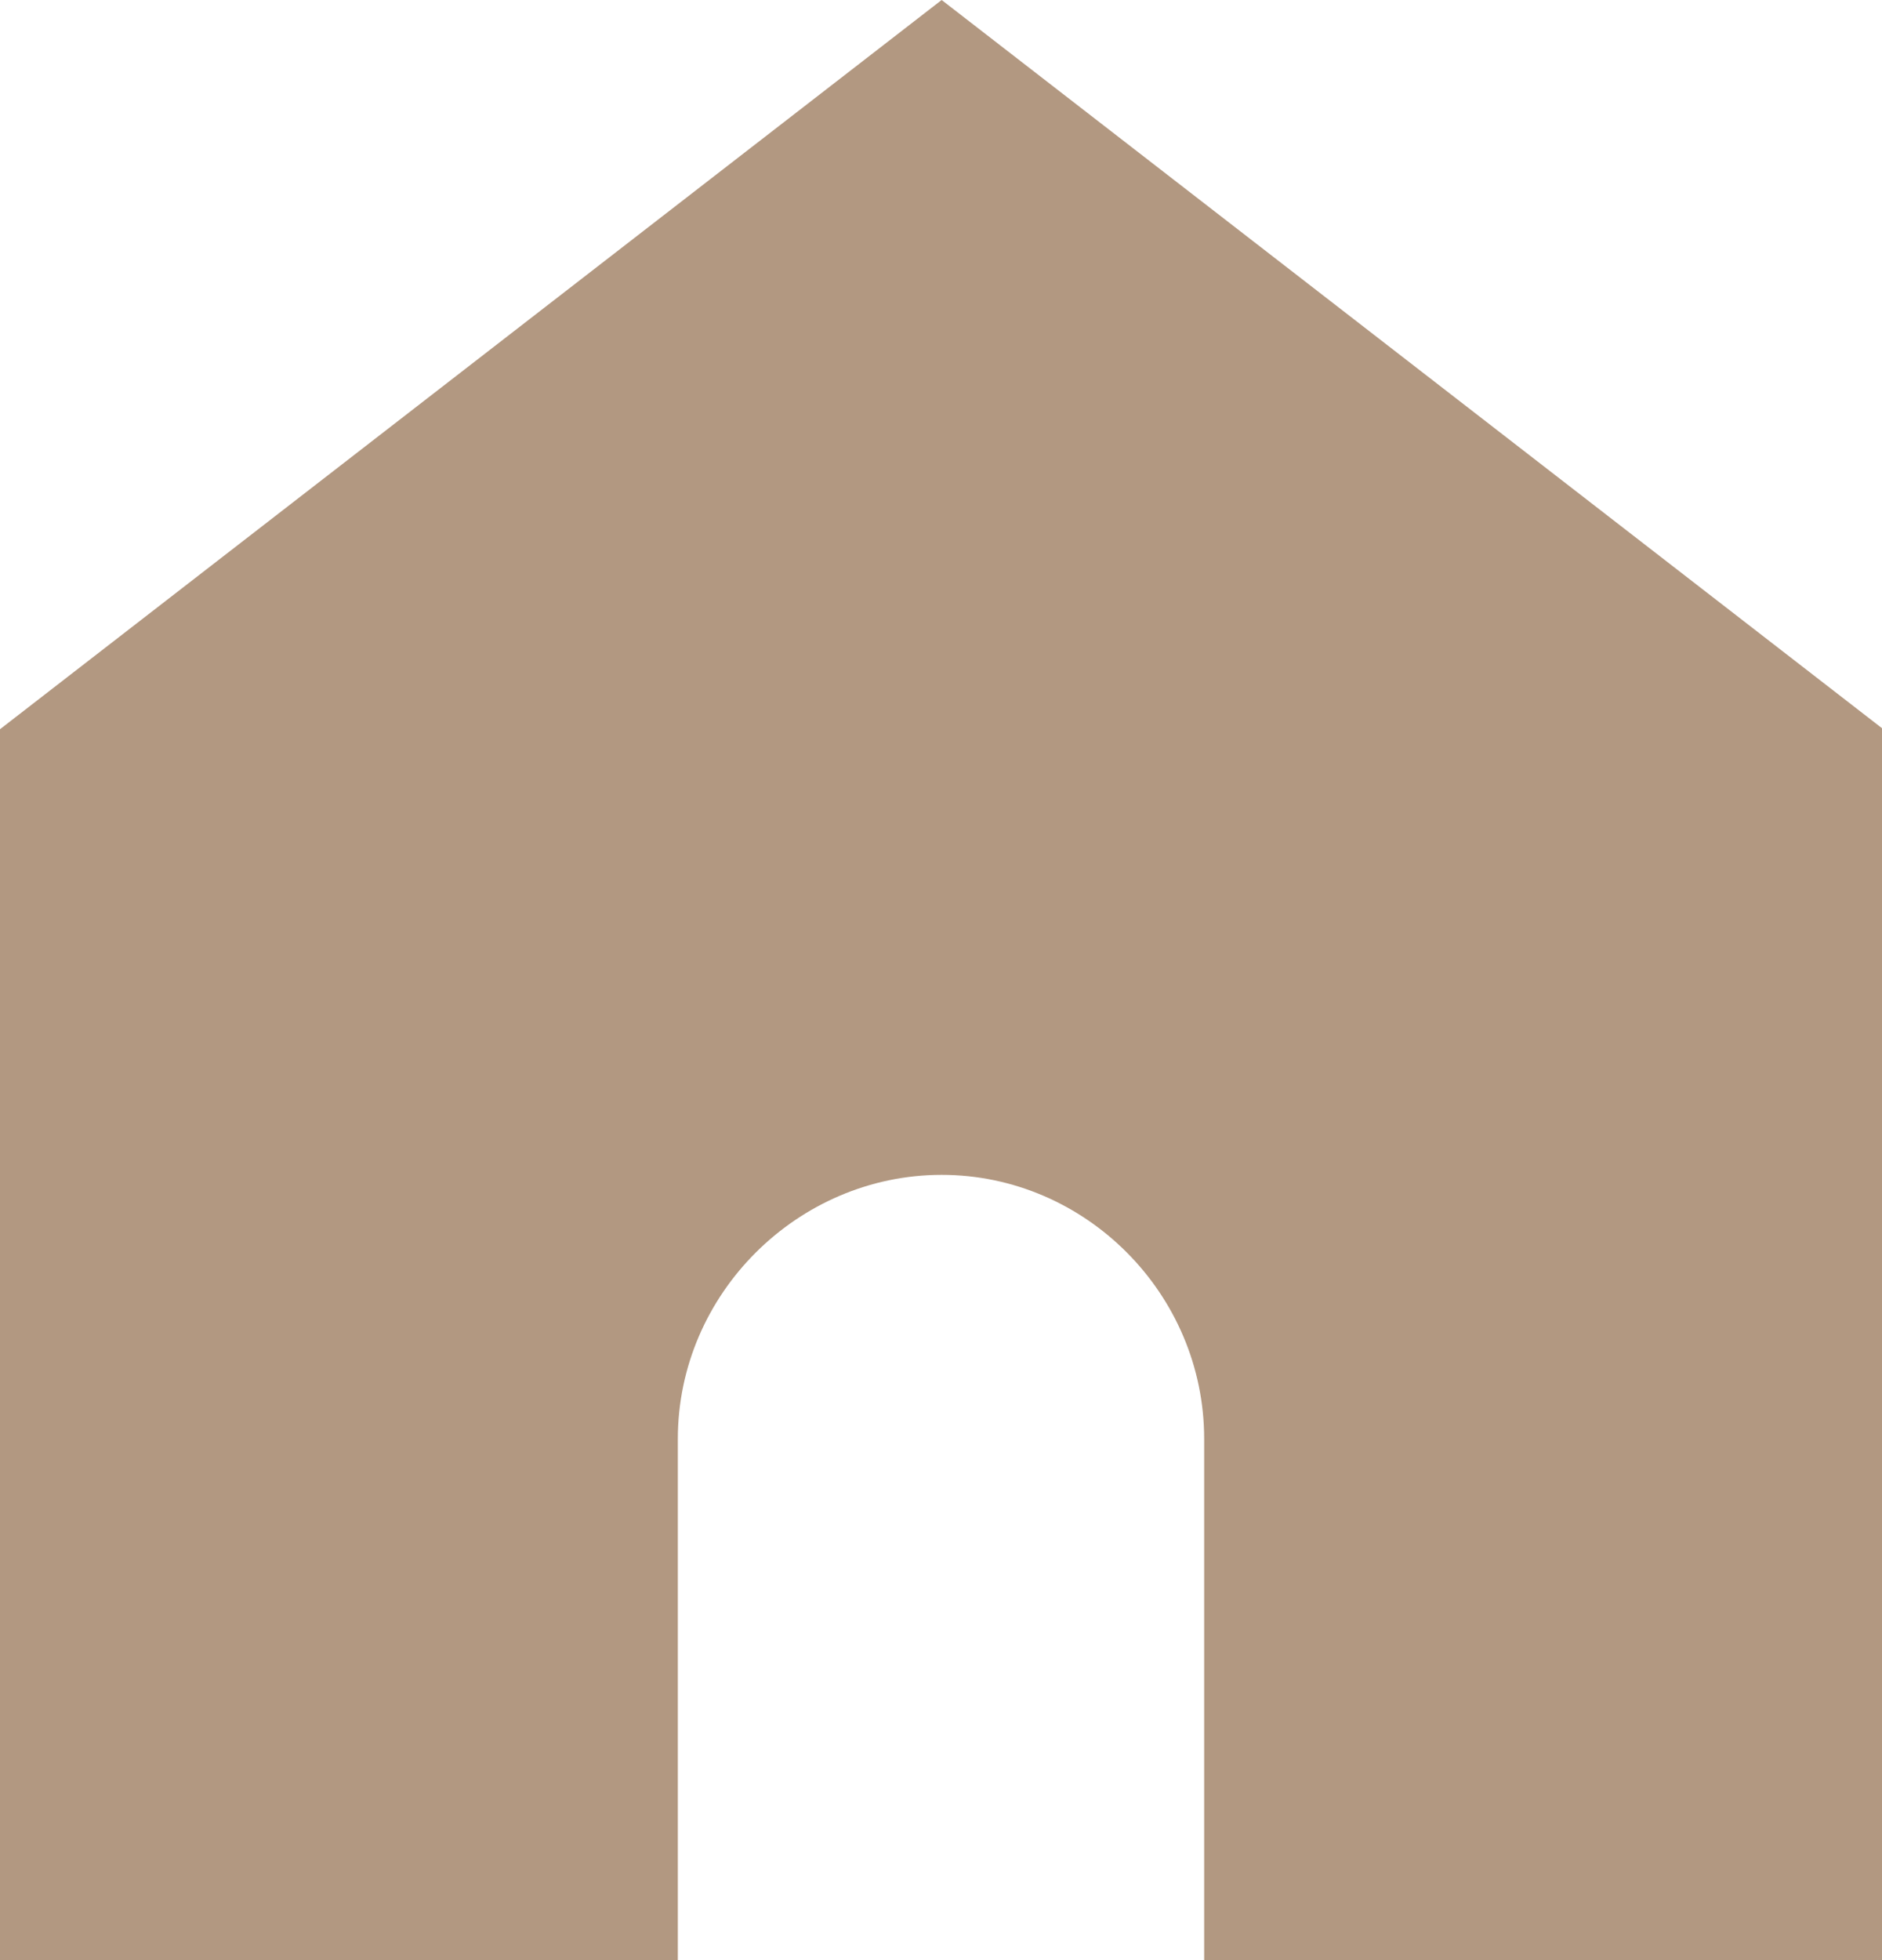 <?xml version="1.0" encoding="UTF-8"?><svg id="_レイヤー_2" xmlns="http://www.w3.org/2000/svg" width="14.41" height="15" viewBox="0 0 14.41 15"><g id="_メニューOPEN"><path d="M14.41,5.58v9.42h-5.19v-3.99c0-1.11-.91-2.02-2.01-2.02s-2.02.91-2.02,2.02v3.99H0V5.58L7.21,0l7.21,5.58Z" style="fill:#b29881;"/></g></svg>